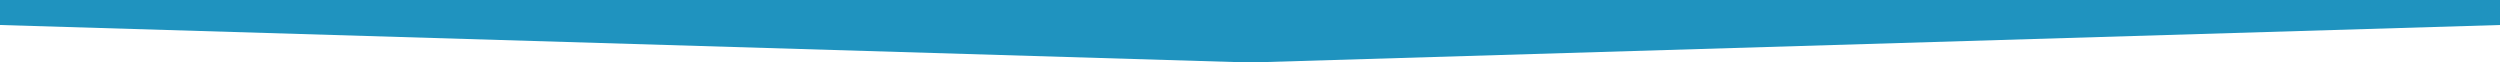 <?xml version="1.0" encoding="utf-8"?>
<svg width="200px" height="5px" viewBox="0 0 200 5" version="1.1" xmlns:xlink="http://www.w3.org/1999/xlink" xmlns="http://www.w3.org/2000/svg">
  <desc>Created with Lunacy</desc>
  <g id="hero">
    <path d="M0.26 3.43323e-05L200 0L200 2L100 5L0 2L0 0L0.26 3.43323e-05Z" id="Rectangle" fill="#1F93BF" stroke="none" />
  </g>
</svg>